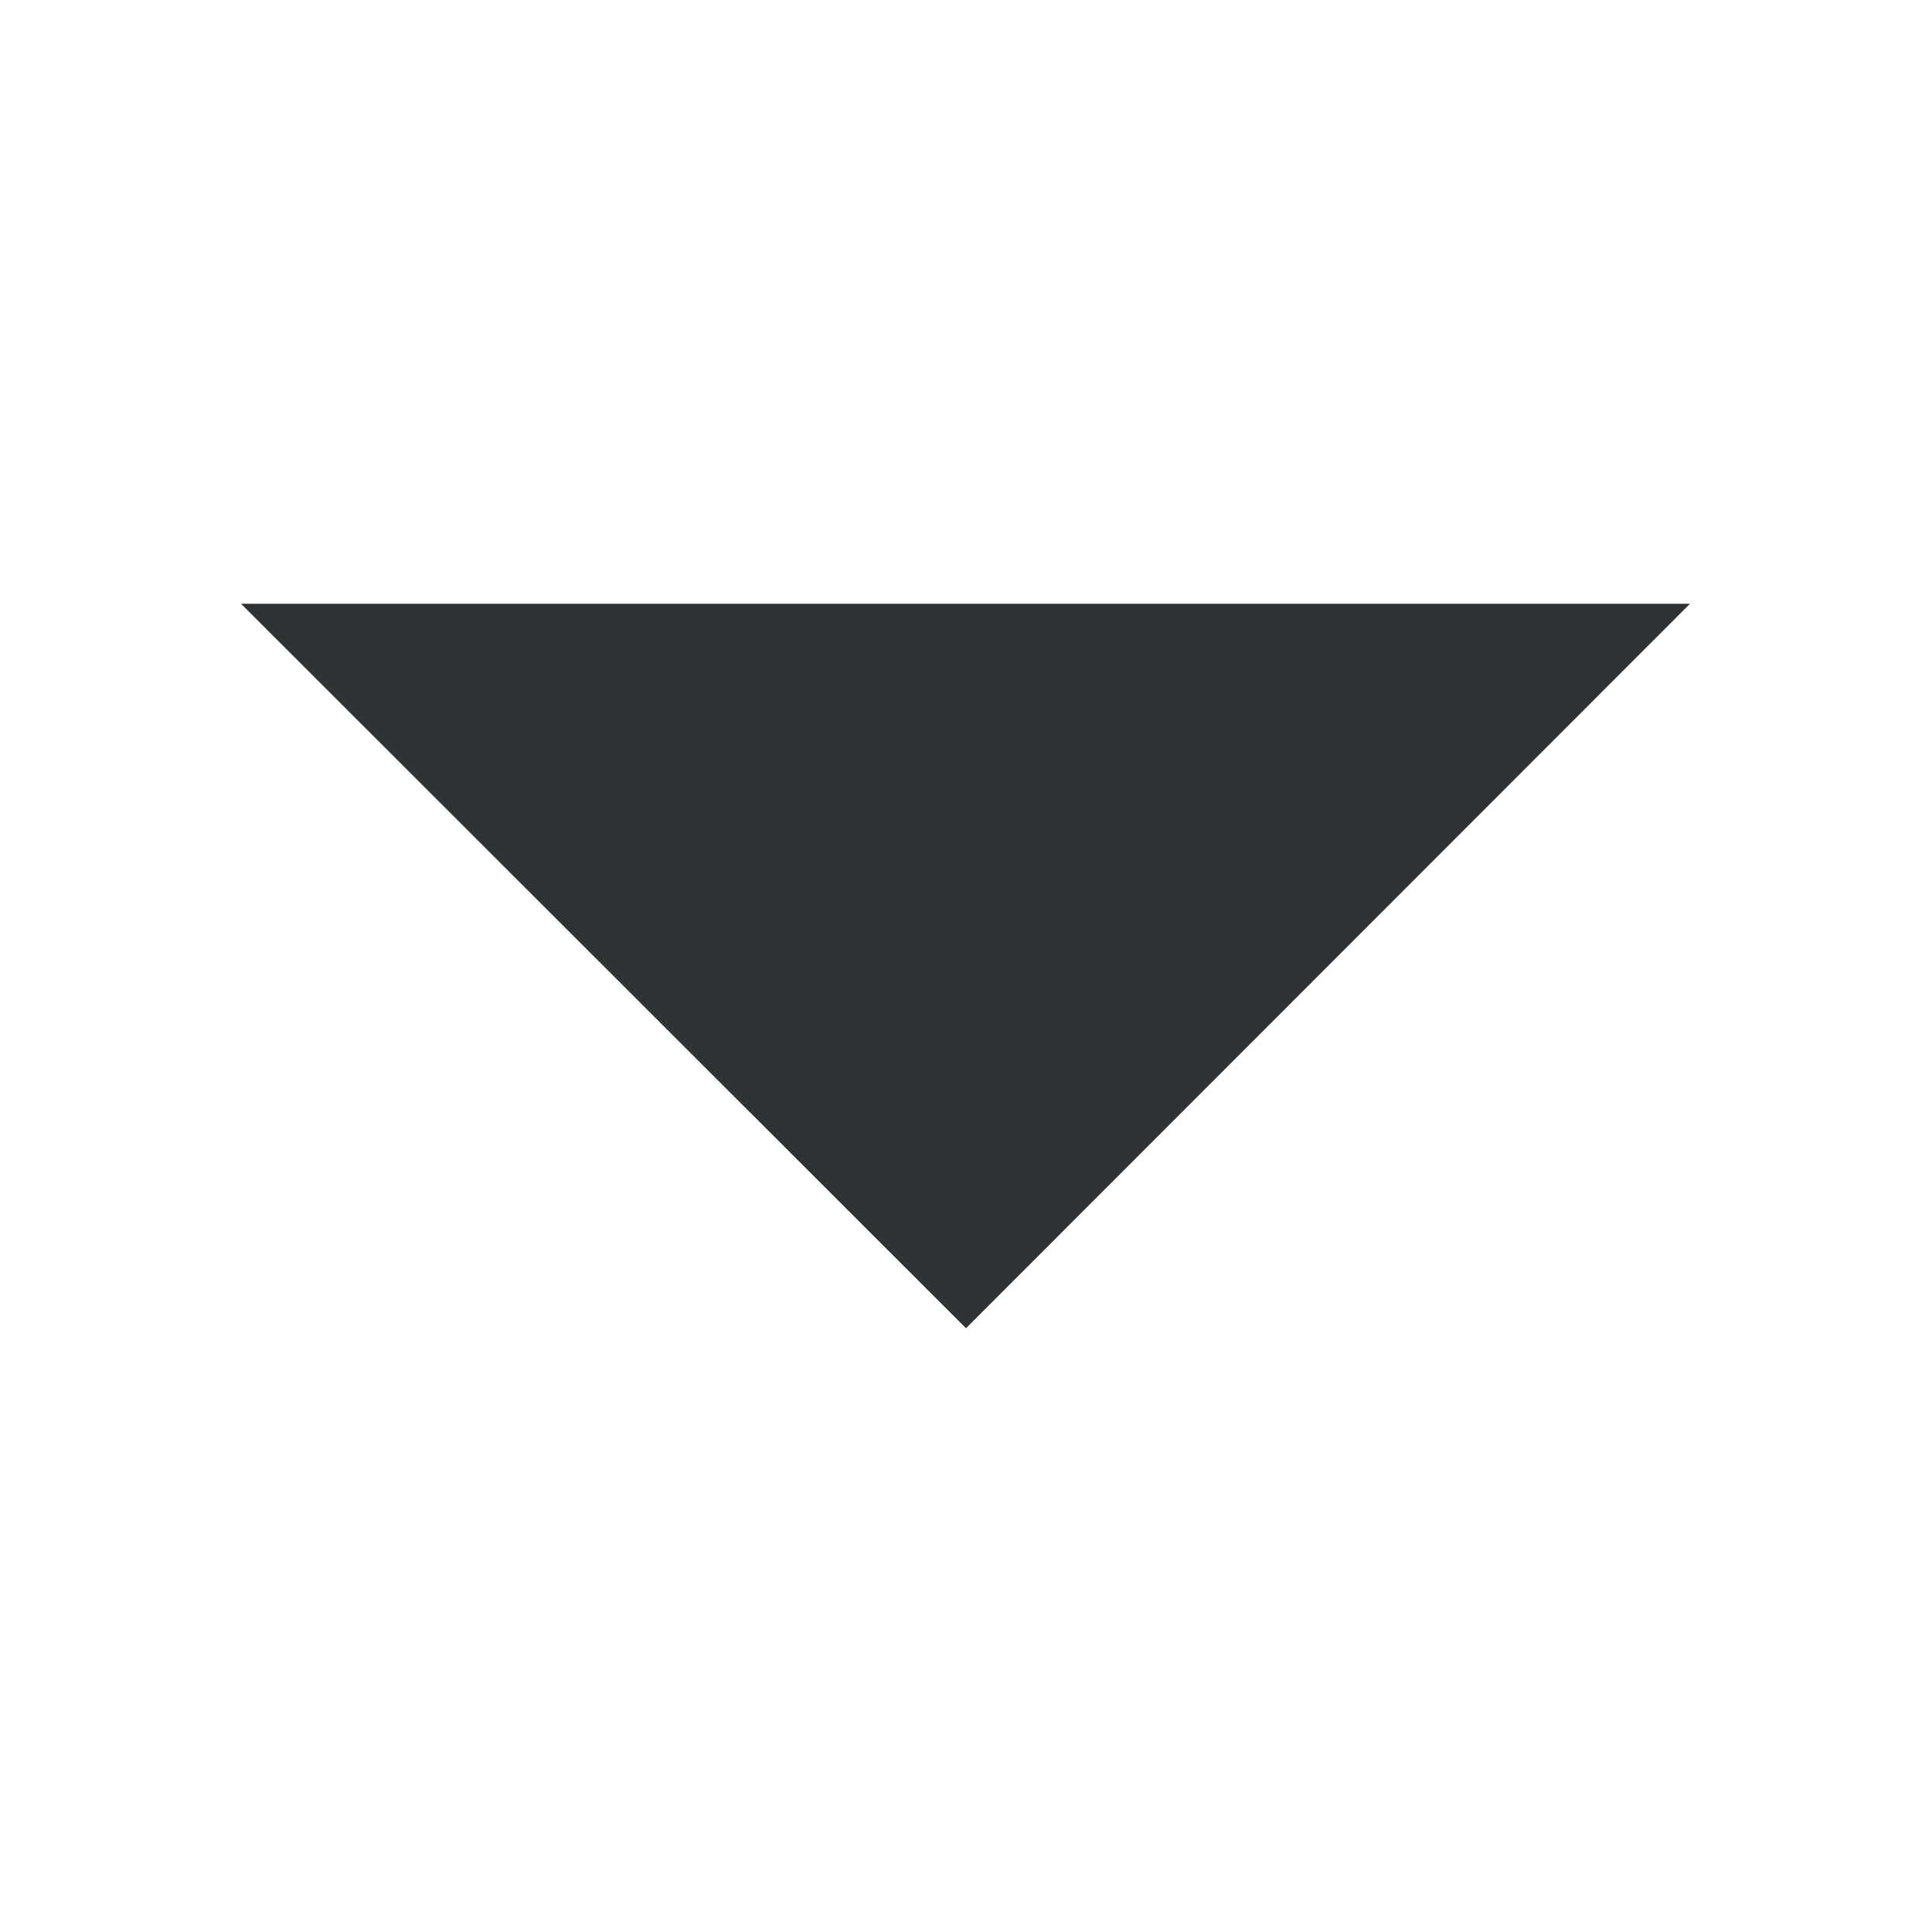 <?xml version="1.0" encoding="UTF-8"?>
<svg height="16px" viewBox="0 0 16 16" width="16px" xmlns="http://www.w3.org/2000/svg">
    <path d="m 13.996 5 l -5.996 6 l -6.004 -6 z m 0 0" fill="#2e3436"/>
</svg>
